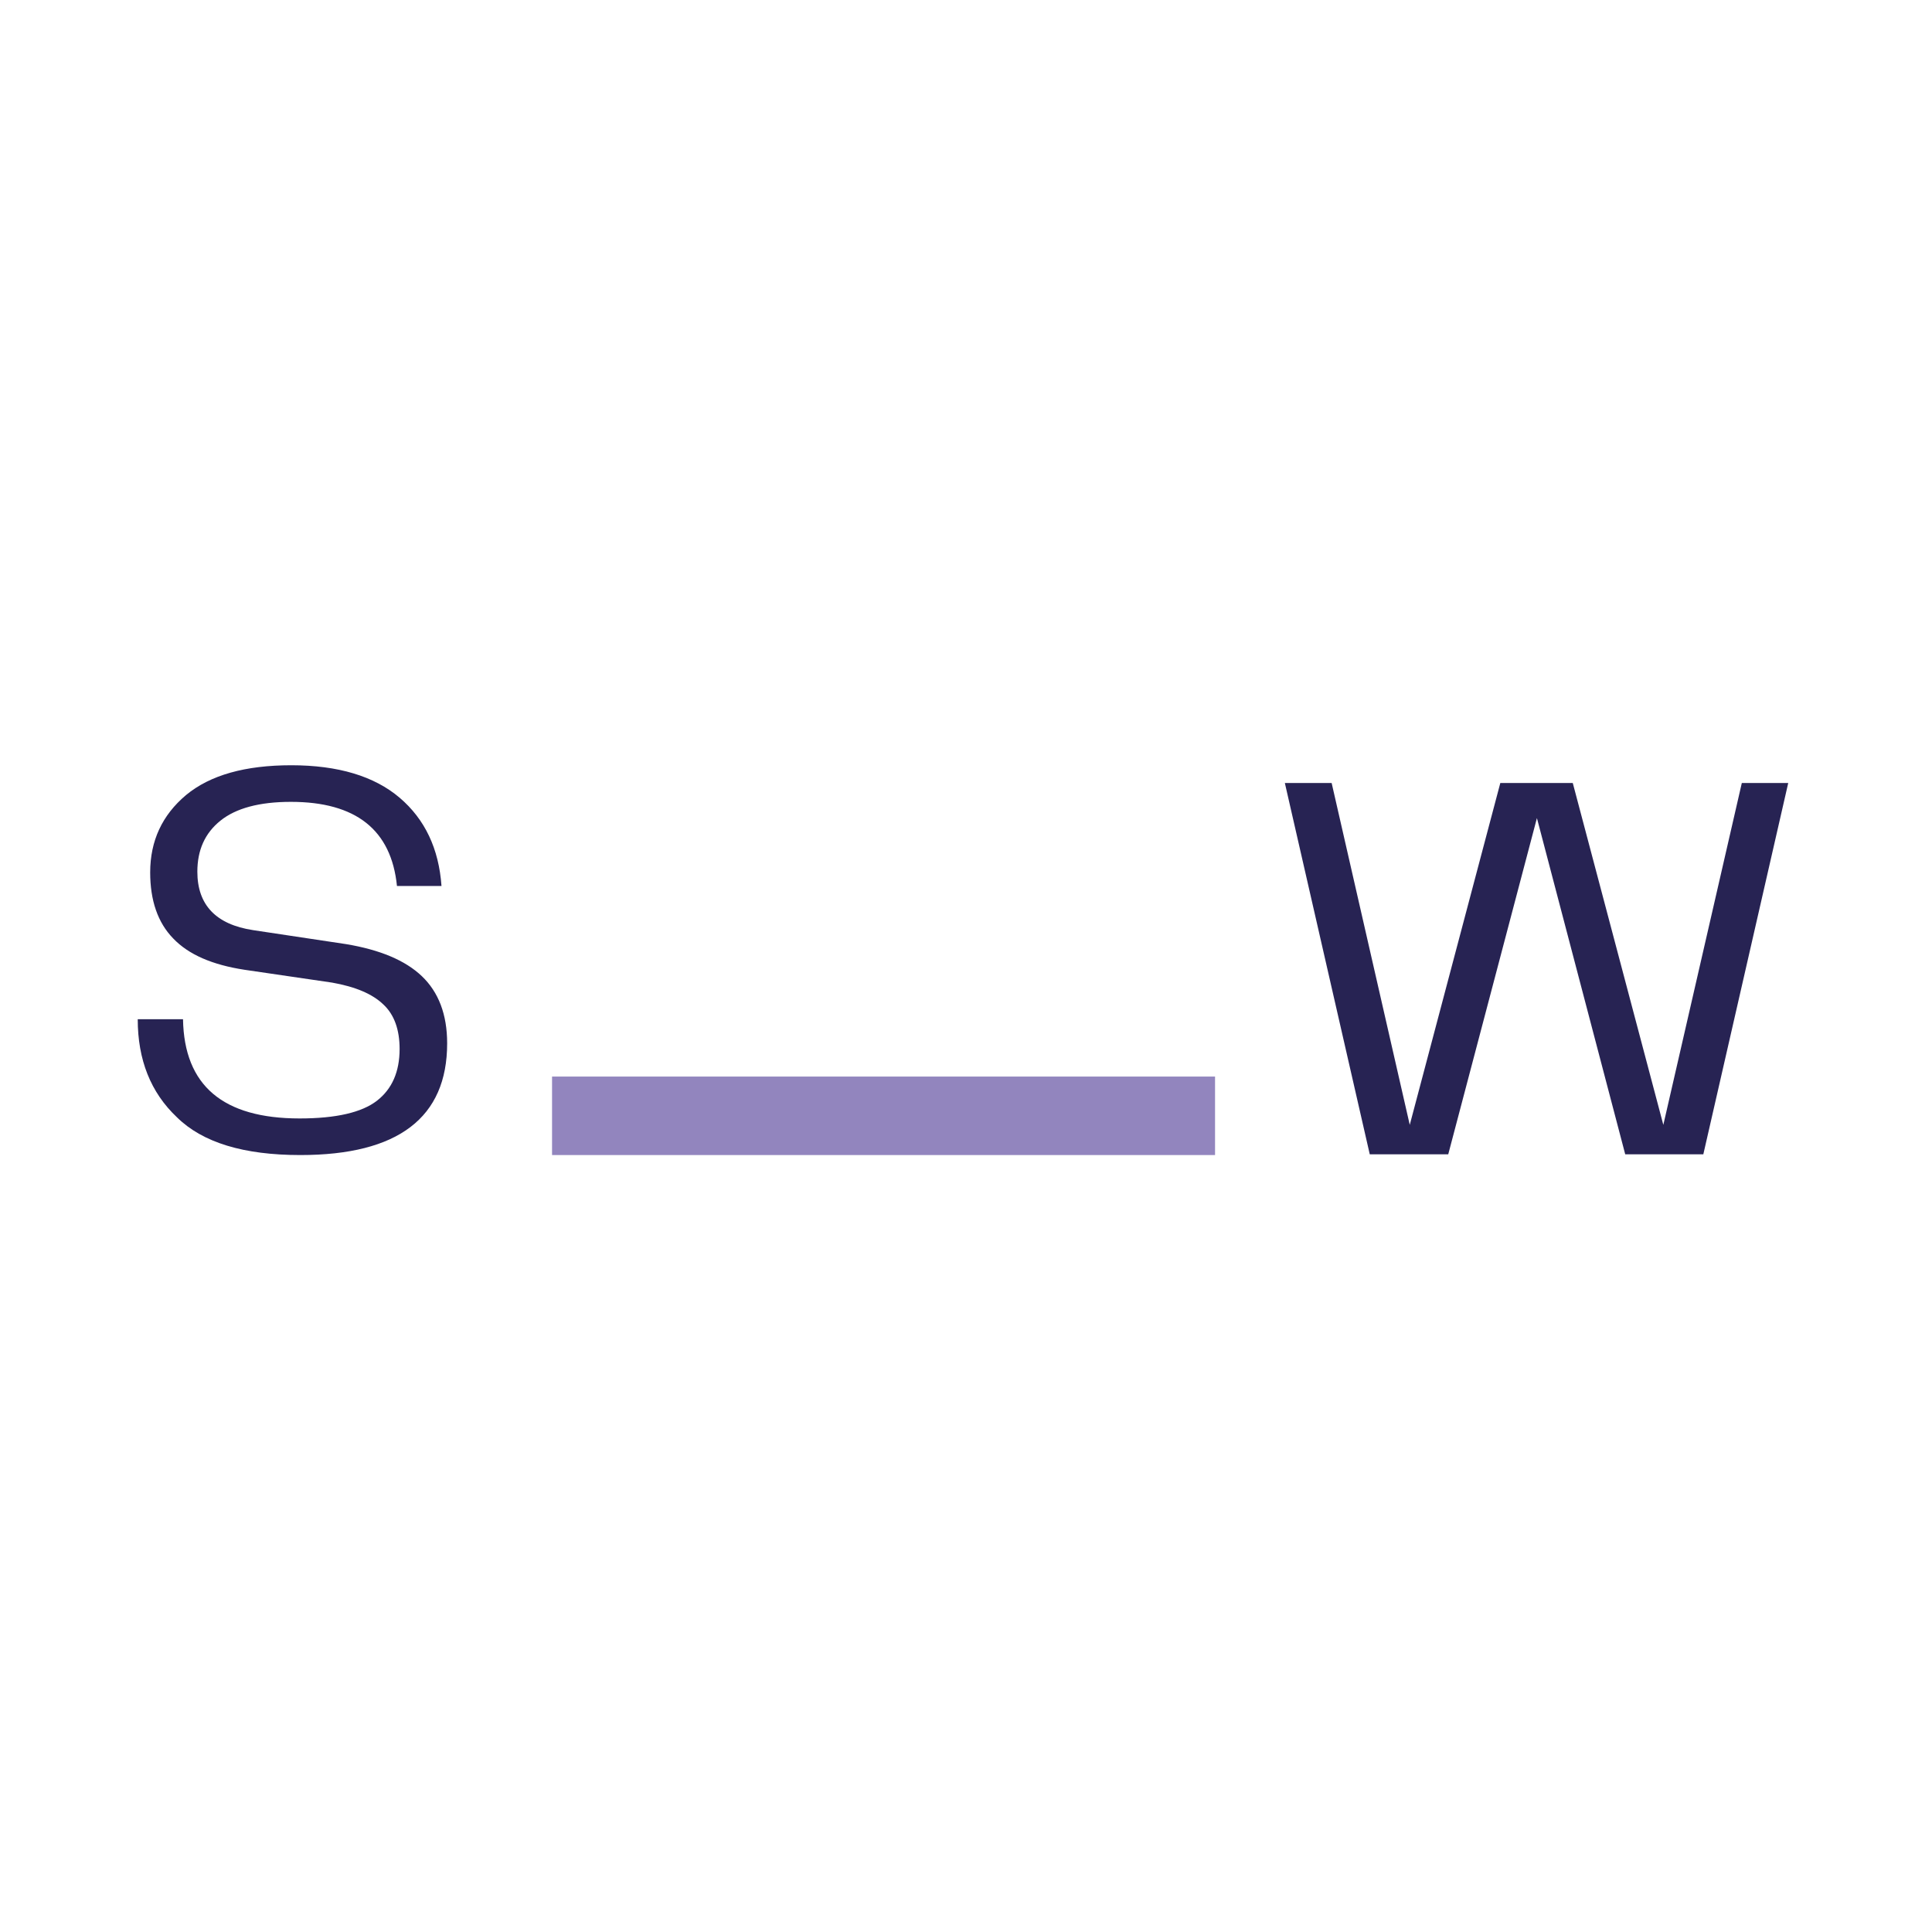 <svg enable-background="new 0 0 512 512" viewBox="0 0 512 512" xmlns="http://www.w3.org/2000/svg"><style>.path{fill:#272353}@media (prefers-color-scheme:dark){.path{fill:#fff}}</style><path d="m146.3 285.3h175.7v20.8h-175.7z" fill="#9285be"/><path d="m36.5 270.1h12c.3 17.6 10.6 26.3 30.9 26.3 9.7 0 16.5-1.6 20.5-4.7s6-7.7 6-13.7c0-5.1-1.4-9.1-4.3-11.8-2.9-2.8-7.4-4.7-13.6-5.8l-23.2-3.4c-8.5-1.3-14.8-4-18.9-8.3-4.1-4.2-6.1-10.1-6.1-17.5 0-8.4 3.2-15.2 9.5-20.5 6.4-5.3 15.7-7.9 27.9-7.9 12.4 0 22 2.9 28.7 8.6s10.4 13.5 11.1 23.4h-11.8c-1.5-14.9-10.9-22.3-28.1-22.3-8.4 0-14.6 1.7-18.7 5s-6.1 7.8-6.1 13.5c0 8.8 4.9 14 14.8 15.5l24.6 3.7c9 1.5 15.7 4.3 20.1 8.5s6.7 10.1 6.7 17.8c0 19.7-13 29.6-38.9 29.6-15 0-25.9-3.3-32.7-10-7-6.6-10.4-15.3-10.4-26z" class="path" fill="#272353"/><path d="m461.6 207.5h12.3l-22.5 98.4h-20.7l-23.4-89.1-23.5 89.1h-20.8l-22.5-98.4h12.4l20.7 90.6 24-90.6h19.2l24 90.6z" class="path" fill="#272353"/><path d="m19.3 307h512.8" fill="none"/></svg>